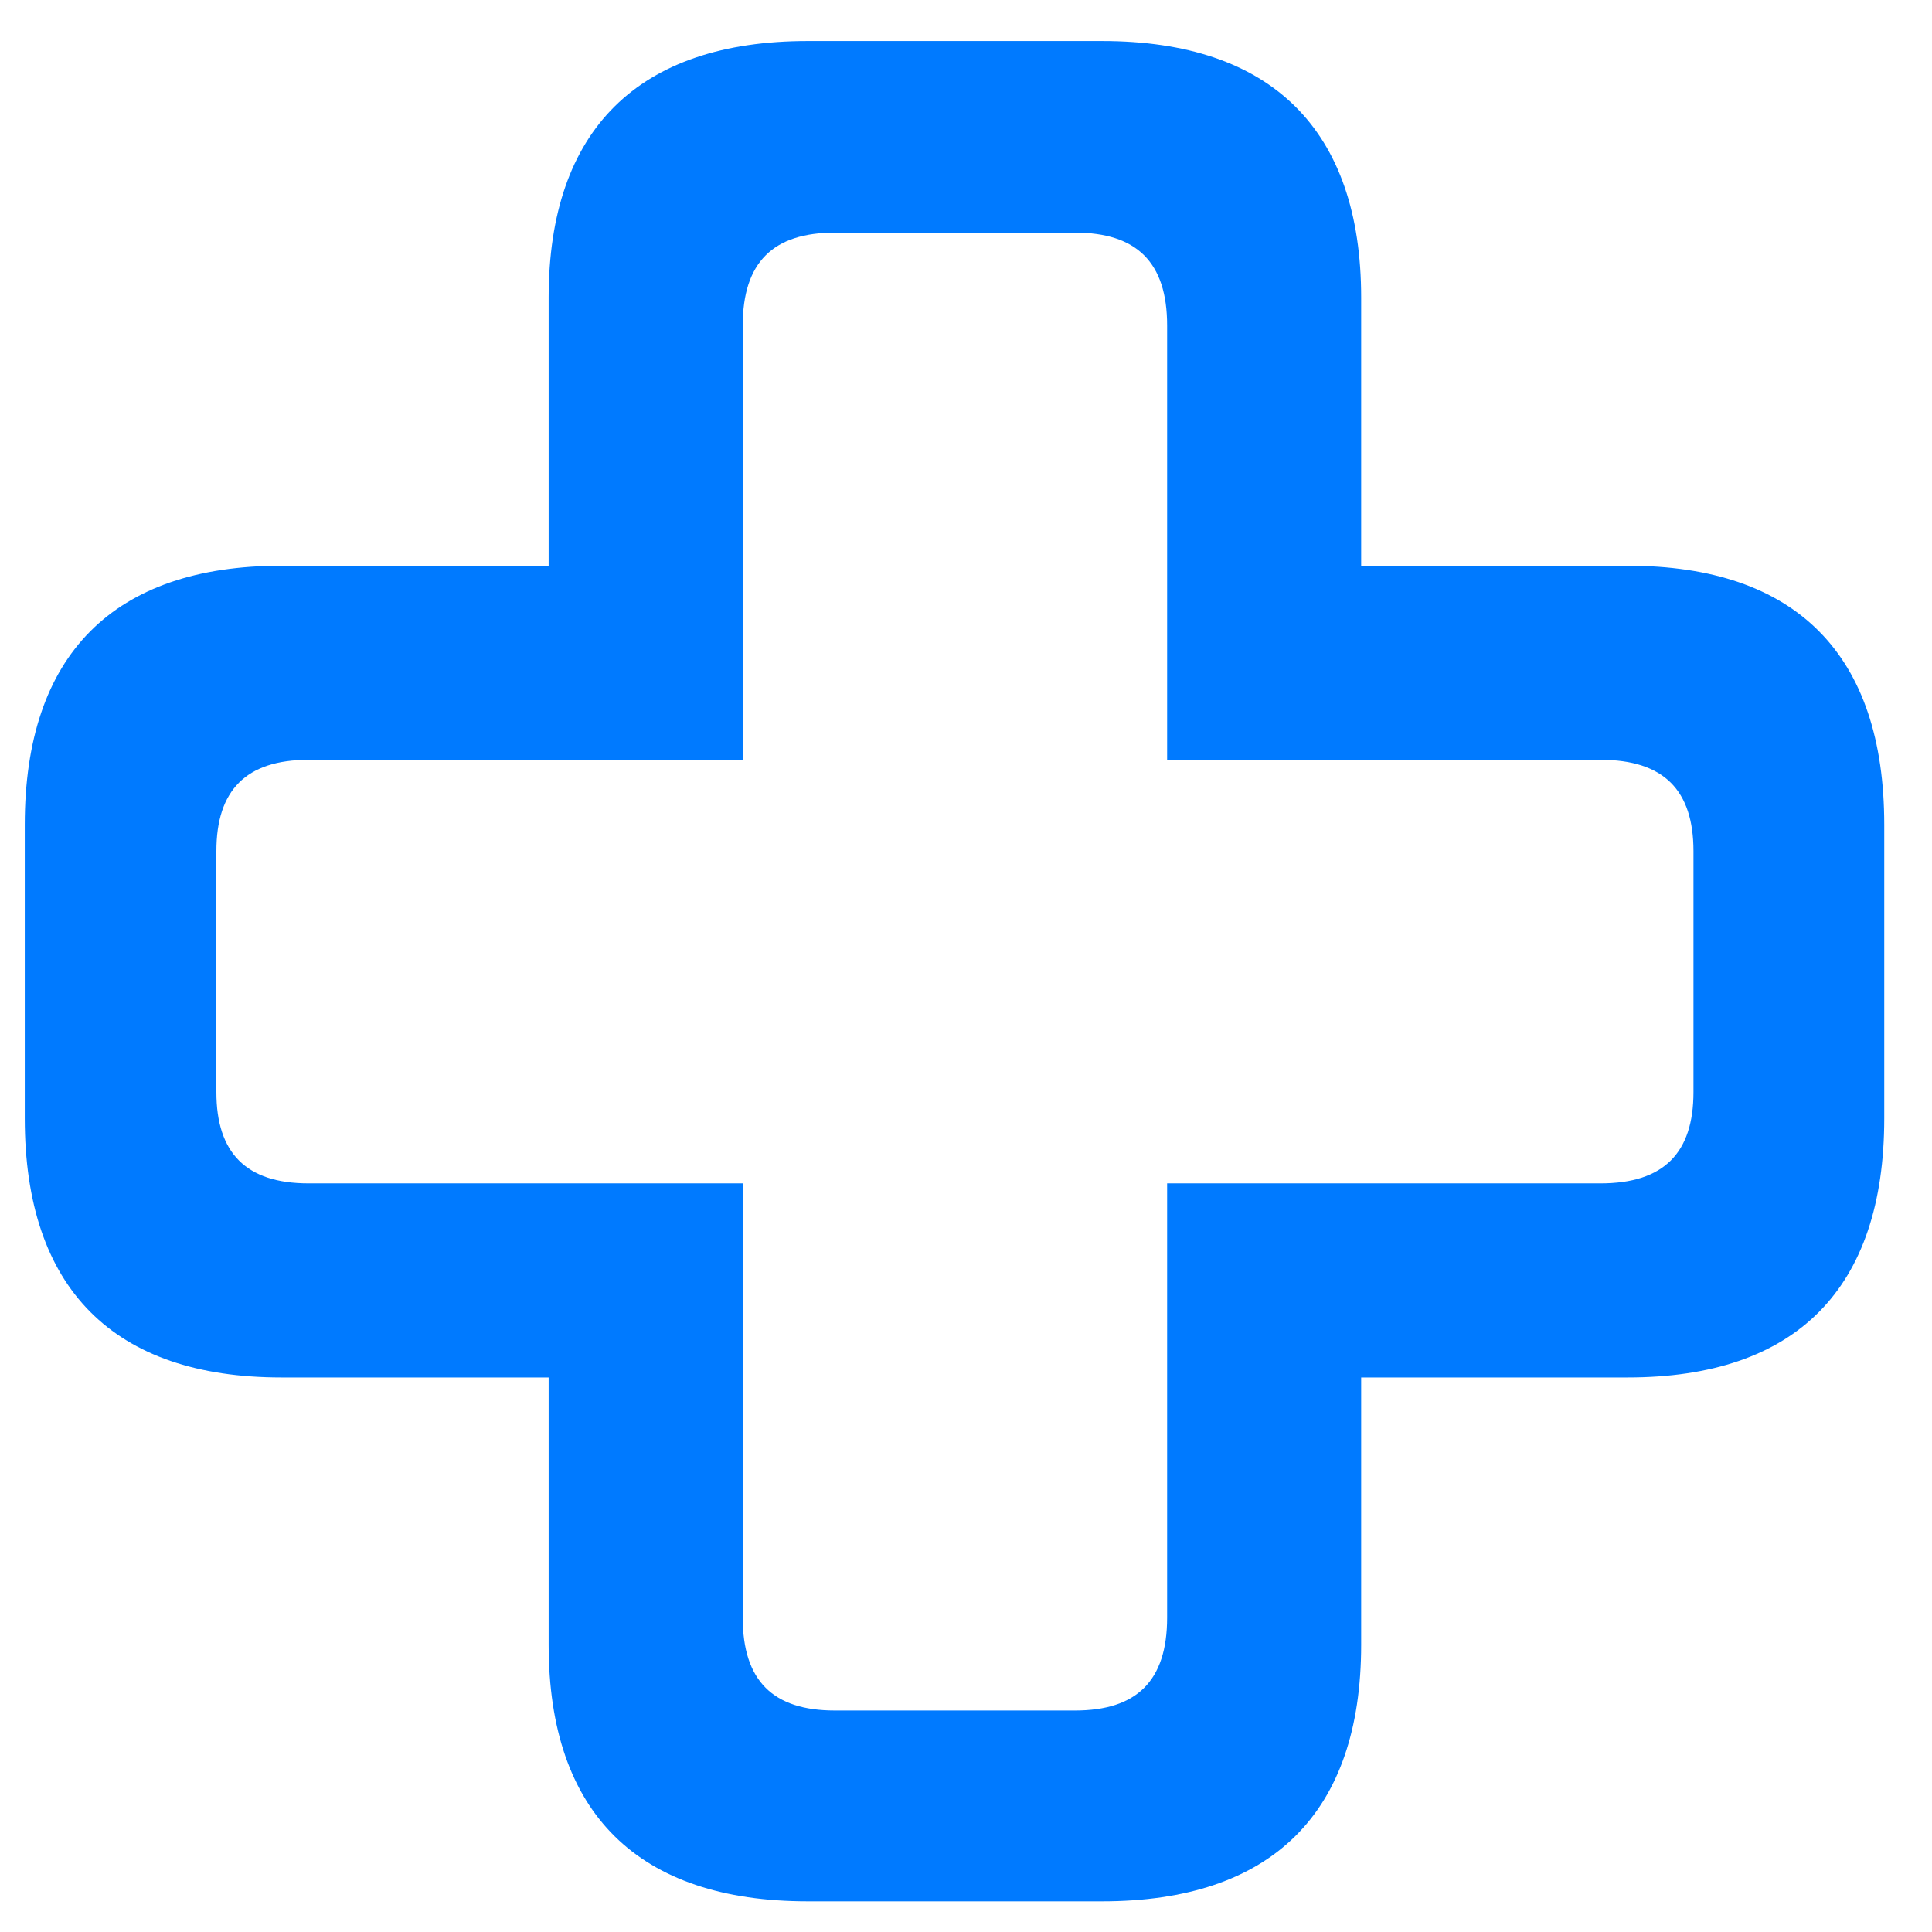 <svg width="39" height="39" viewBox="0 0 39 39" fill="none" xmlns="http://www.w3.org/2000/svg">
<path d="M0.5 22.576V16.649C0.5 13.213 2.293 11.42 5.68 11.42H11.075V6.008C11.075 2.621 12.885 0.828 16.305 0.828H22.248C25.668 0.828 27.477 2.621 27.477 6.008V11.42H32.856C36.26 11.42 38.036 13.213 38.036 16.649V22.576C38.036 26.013 36.26 27.806 32.856 27.806H27.477V33.201C27.477 36.605 25.668 38.381 22.248 38.381H16.305C12.885 38.381 11.075 36.605 11.075 33.201V27.806H5.68C2.293 27.806 0.5 26.013 0.5 22.576ZM4.368 22.045C4.368 23.273 4.966 23.888 6.228 23.888H14.993V32.653C14.993 33.932 15.607 34.529 16.852 34.529H21.7C22.945 34.529 23.56 33.932 23.56 32.653V23.888H32.309C33.587 23.888 34.185 23.273 34.185 22.045V17.181C34.185 15.952 33.587 15.338 32.309 15.338H23.56V6.572C23.56 5.294 22.945 4.696 21.7 4.696H16.852C15.607 4.696 14.993 5.294 14.993 6.572V15.338H6.228C4.966 15.338 4.368 15.952 4.368 17.181V22.045Z" fill="#007AFF"/>
</svg>
